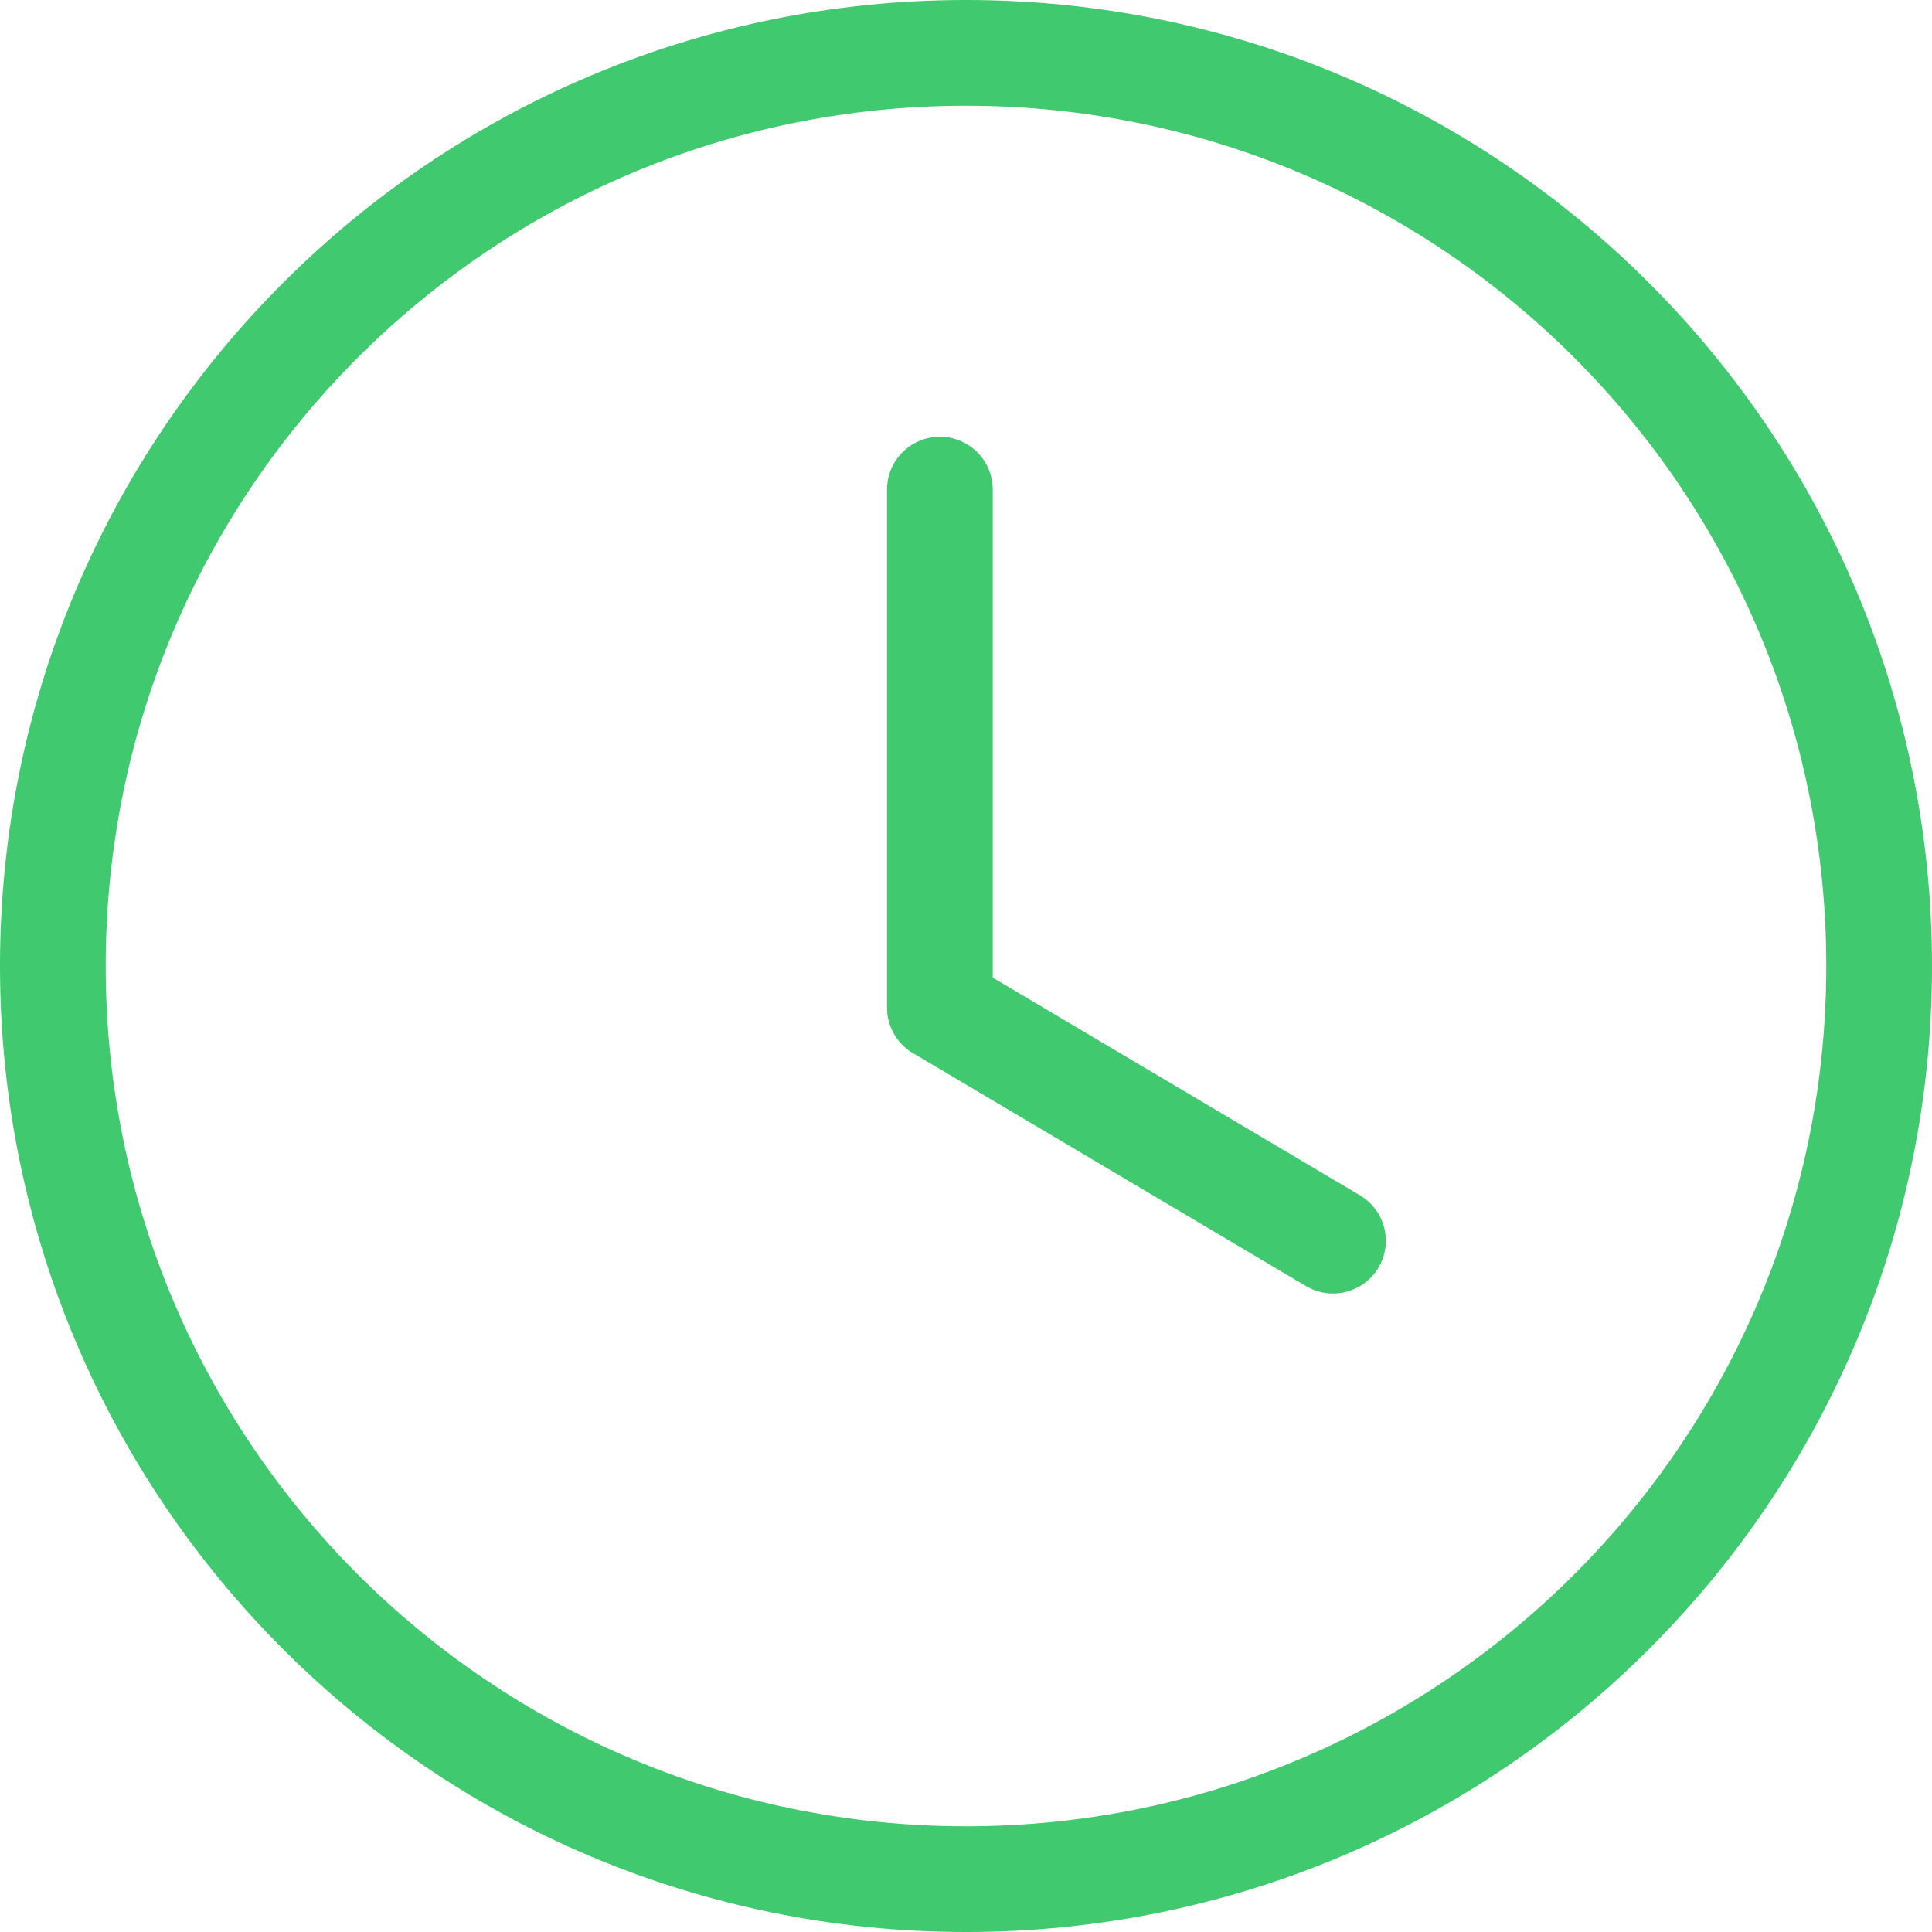 <svg width="50" height="50" viewBox="0 0 50 50" fill="none" xmlns="http://www.w3.org/2000/svg">
<path d="M25 0C31.904 0 38.154 2.797 42.677 7.323C47.2 11.846 50 18.098 50 25C50 31.902 47.203 38.154 42.677 42.677C38.154 47.2 31.902 50 25 50C18.096 50 11.846 47.203 7.323 42.677C2.797 38.154 0 31.902 0 25C0 18.098 2.797 11.846 7.323 7.323C11.846 2.797 18.096 0 25 0ZM22.956 12.672C22.956 11.916 23.569 11.303 24.324 11.303C25.08 11.303 25.692 11.916 25.692 12.672V25.301L35.194 30.934C35.842 31.317 36.059 32.155 35.676 32.805C35.293 33.453 34.455 33.67 33.805 33.287L23.703 27.299C23.259 27.071 22.956 26.61 22.956 26.08V12.672ZM40.743 9.257C36.714 5.229 31.148 2.736 25 2.736C18.852 2.736 13.286 5.229 9.257 9.257C5.229 13.286 2.736 18.852 2.736 25C2.736 31.148 5.229 36.714 9.257 40.743C13.286 44.771 18.852 47.264 25 47.264C31.148 47.264 36.714 44.771 40.743 40.743C44.771 36.714 47.264 31.148 47.264 25C47.264 18.852 44.771 13.286 40.743 9.257Z" fill="#40C96E"/>
</svg>
